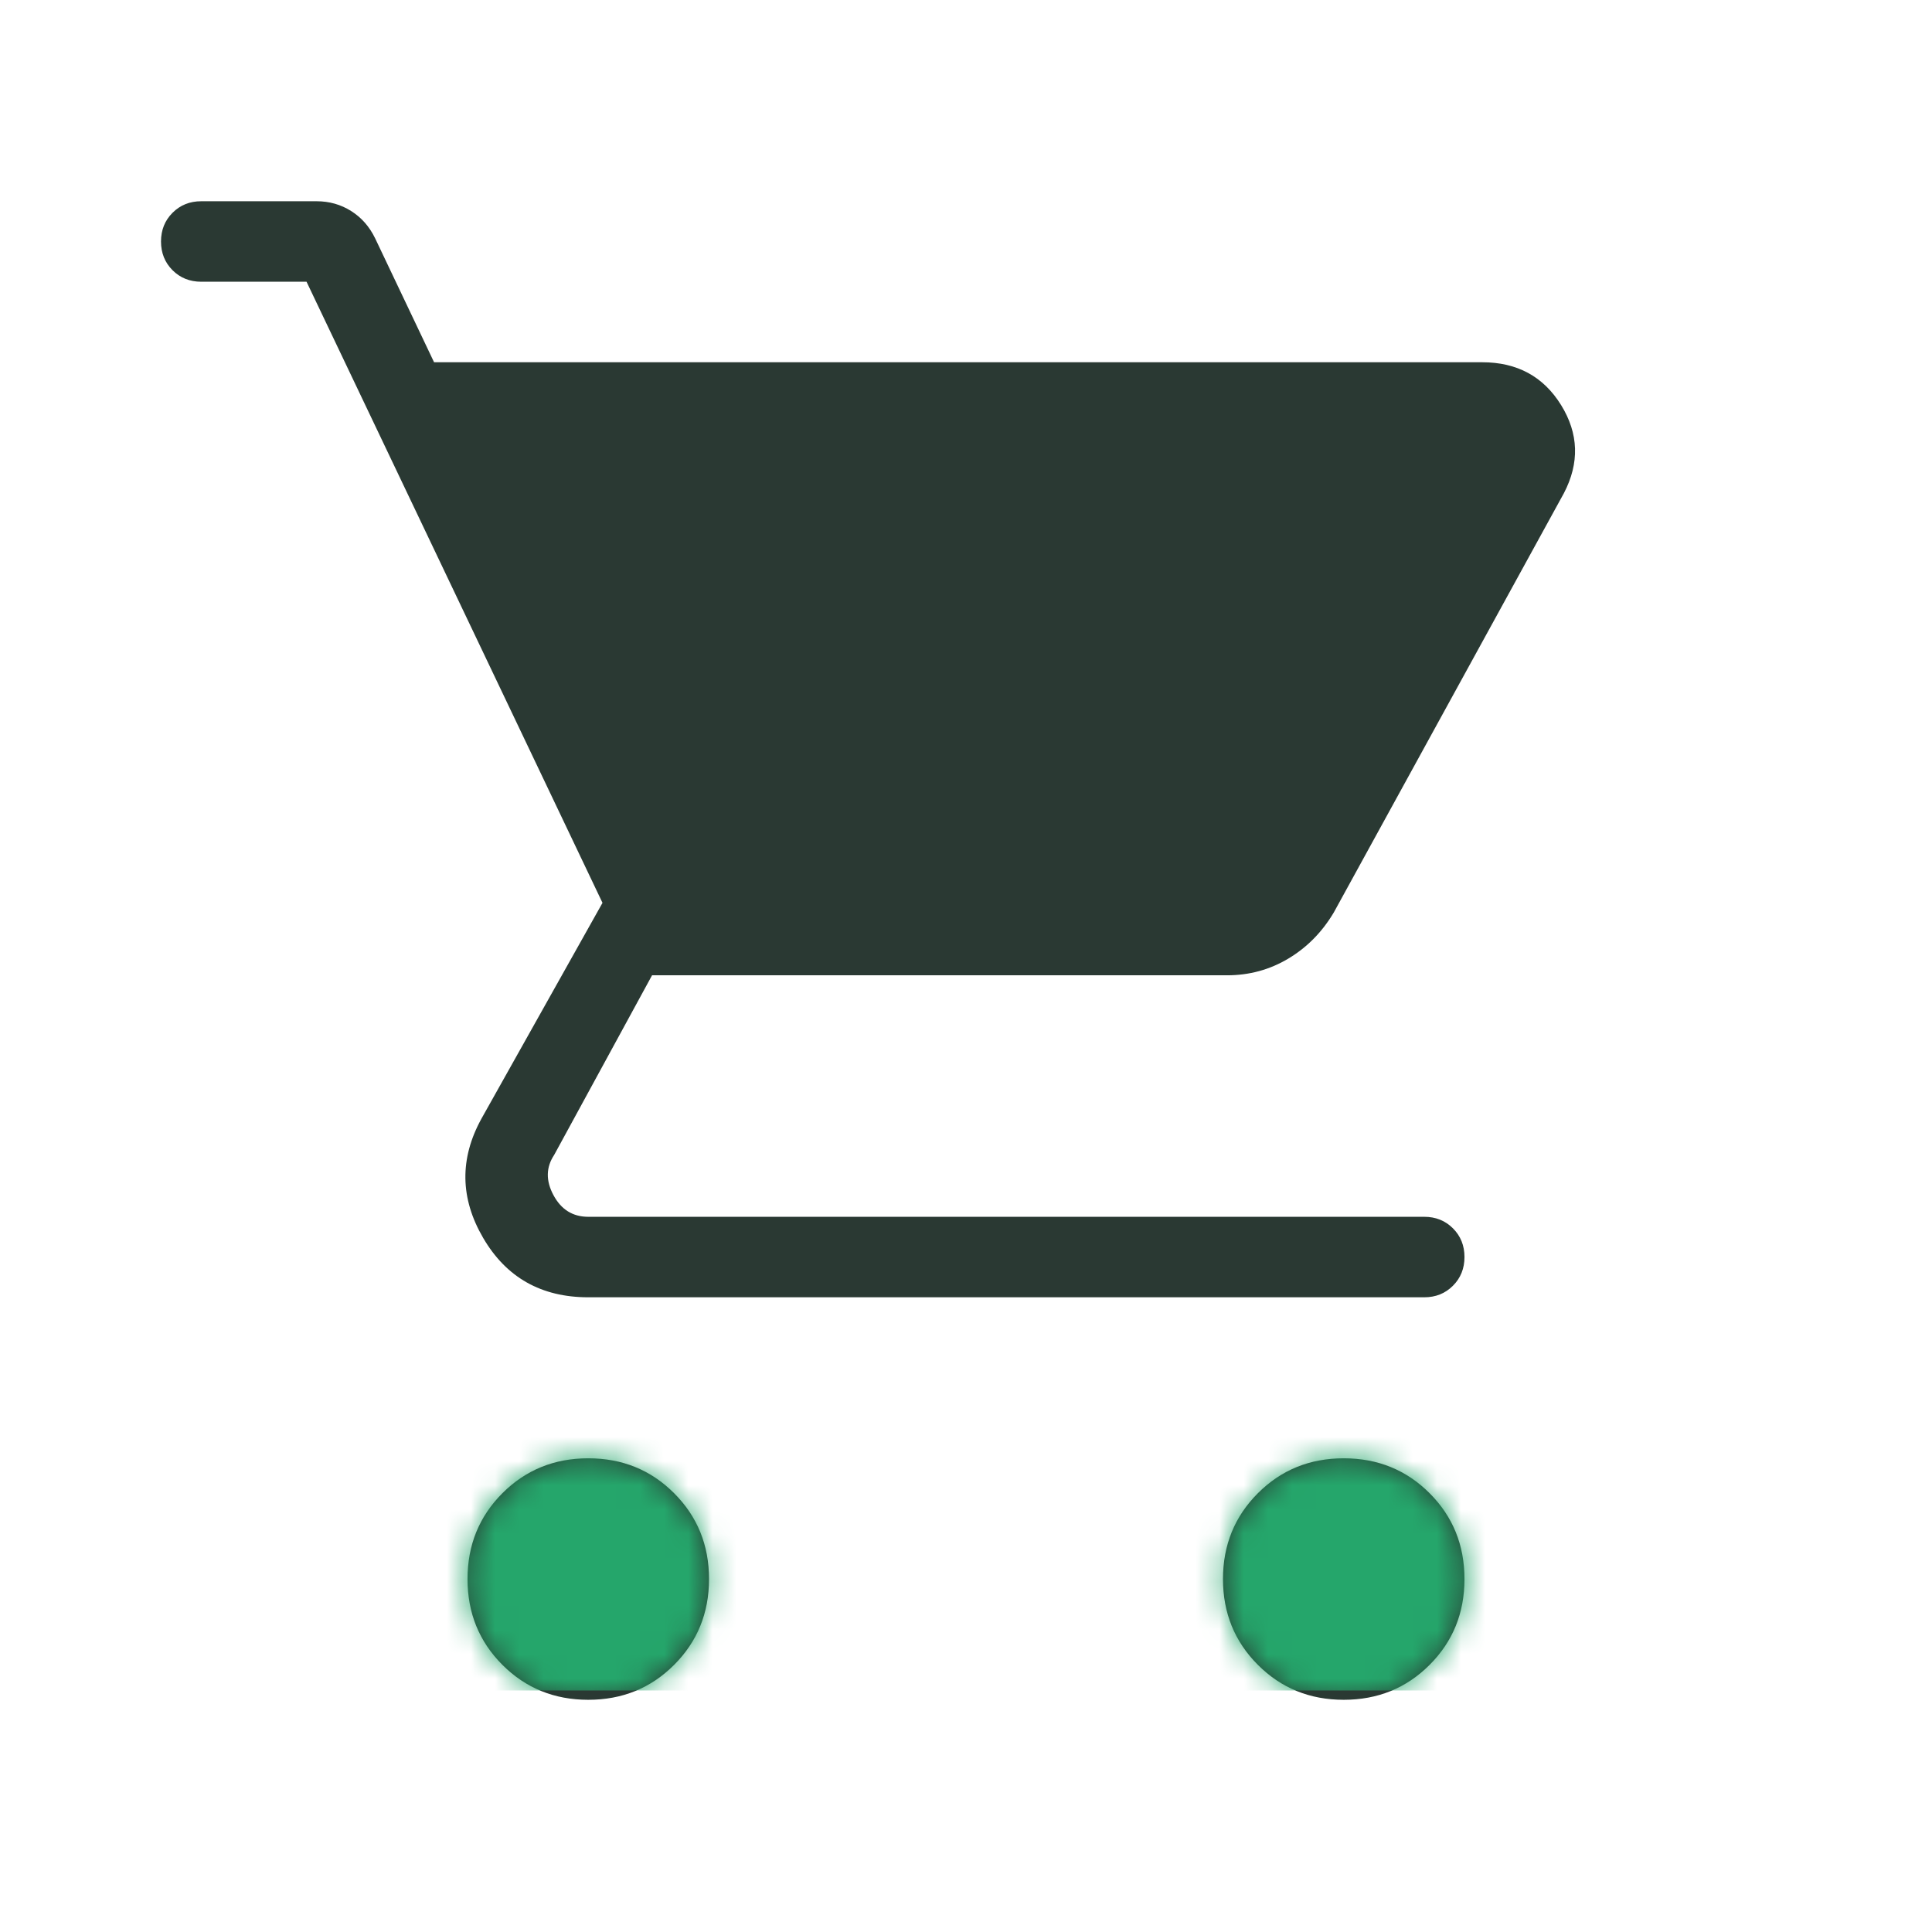 <svg width="80" height="80" viewBox="0 0 80 80" fill="none" xmlns="http://www.w3.org/2000/svg">
<path d="M24.359 70.385C22.953 70.385 21.768 69.903 20.804 68.939C19.841 67.975 19.359 66.79 19.359 65.385C19.359 63.979 19.841 62.794 20.804 61.83C21.768 60.866 22.953 60.385 24.359 60.385C25.765 60.385 26.95 60.866 27.913 61.83C28.877 62.794 29.359 63.979 29.359 65.385C29.359 66.79 28.877 67.975 27.913 68.939C26.95 69.903 25.765 70.385 24.359 70.385ZM55.641 70.385C54.235 70.385 53.05 69.903 52.087 68.939C51.123 67.975 50.641 66.79 50.641 65.385C50.641 63.979 51.123 62.794 52.087 61.83C53.05 60.866 54.235 60.385 55.641 60.385C57.047 60.385 58.232 60.866 59.196 61.83C60.159 62.794 60.641 63.979 60.641 65.385C60.641 66.79 60.159 67.975 59.196 68.939C58.232 69.903 57.047 70.385 55.641 70.385ZM17.974 15H61.372C62.821 15 63.91 15.591 64.641 16.772C65.372 17.954 65.41 19.171 64.757 20.423L55.231 37.781C54.748 38.594 54.121 39.23 53.349 39.692C52.578 40.154 51.731 40.385 50.807 40.385H27L22.948 47.821C22.607 48.333 22.596 48.889 22.917 49.487C23.237 50.086 23.718 50.385 24.359 50.385H58.974C59.449 50.385 59.845 50.544 60.163 50.862C60.482 51.181 60.641 51.577 60.641 52.051C60.641 52.525 60.482 52.921 60.163 53.24C59.845 53.559 59.449 53.718 58.974 53.718H24.359C22.415 53.718 20.964 52.899 20.007 51.26C19.049 49.621 19.026 47.974 19.936 46.321L24.948 37.385L12.693 11.666H8.333C7.859 11.666 7.462 11.507 7.144 11.189C6.826 10.87 6.667 10.474 6.667 10C6.667 9.525 6.826 9.129 7.144 8.811C7.462 8.492 7.859 8.333 8.333 8.333H13.109C13.635 8.333 14.111 8.468 14.538 8.737C14.966 9.006 15.297 9.382 15.532 9.865L17.974 15Z" fill="#2A3933"/>
<mask id="mask0_70_3471" style="mask-type:alpha" maskUnits="userSpaceOnUse" x="6" y="8" width="60" height="63">
<path d="M24.359 70.385C22.953 70.385 21.768 69.903 20.804 68.939C19.841 67.975 19.359 66.79 19.359 65.385C19.359 63.979 19.841 62.794 20.804 61.83C21.768 60.866 22.953 60.385 24.359 60.385C25.765 60.385 26.95 60.866 27.913 61.83C28.877 62.794 29.359 63.979 29.359 65.385C29.359 66.79 28.877 67.975 27.913 68.939C26.95 69.903 25.765 70.385 24.359 70.385ZM55.641 70.385C54.235 70.385 53.05 69.903 52.087 68.939C51.123 67.975 50.641 66.79 50.641 65.385C50.641 63.979 51.123 62.794 52.087 61.83C53.05 60.866 54.235 60.385 55.641 60.385C57.047 60.385 58.232 60.866 59.196 61.83C60.159 62.794 60.641 63.979 60.641 65.385C60.641 66.79 60.159 67.975 59.196 68.939C58.232 69.903 57.047 70.385 55.641 70.385ZM17.974 15H61.372C62.821 15 63.91 15.591 64.641 16.772C65.372 17.954 65.41 19.171 64.757 20.423L55.231 37.781C54.748 38.594 54.121 39.23 53.349 39.692C52.578 40.154 51.731 40.385 50.807 40.385H27L22.948 47.821C22.607 48.333 22.596 48.889 22.917 49.487C23.237 50.086 23.718 50.385 24.359 50.385H58.974C59.449 50.385 59.845 50.544 60.163 50.862C60.482 51.181 60.641 51.577 60.641 52.051C60.641 52.525 60.482 52.921 60.163 53.24C59.845 53.559 59.449 53.718 58.974 53.718H24.359C22.415 53.718 20.964 52.899 20.007 51.26C19.049 49.621 19.026 47.974 19.936 46.321L24.948 37.385L12.693 11.666H8.333C7.859 11.666 7.462 11.507 7.144 11.189C6.826 10.87 6.667 10.474 6.667 10C6.667 9.525 6.826 9.129 7.144 8.811C7.462 8.492 7.859 8.333 8.333 8.333H13.109C13.635 8.333 14.111 8.468 14.538 8.737C14.966 9.006 15.297 9.382 15.532 9.865L17.974 15Z" fill="#091C13"/>
</mask>
<g mask="url(#mask0_70_3471)">
<rect x="13" y="59" width="52" height="11" fill="#25A66B"/>
</g>
</svg>
